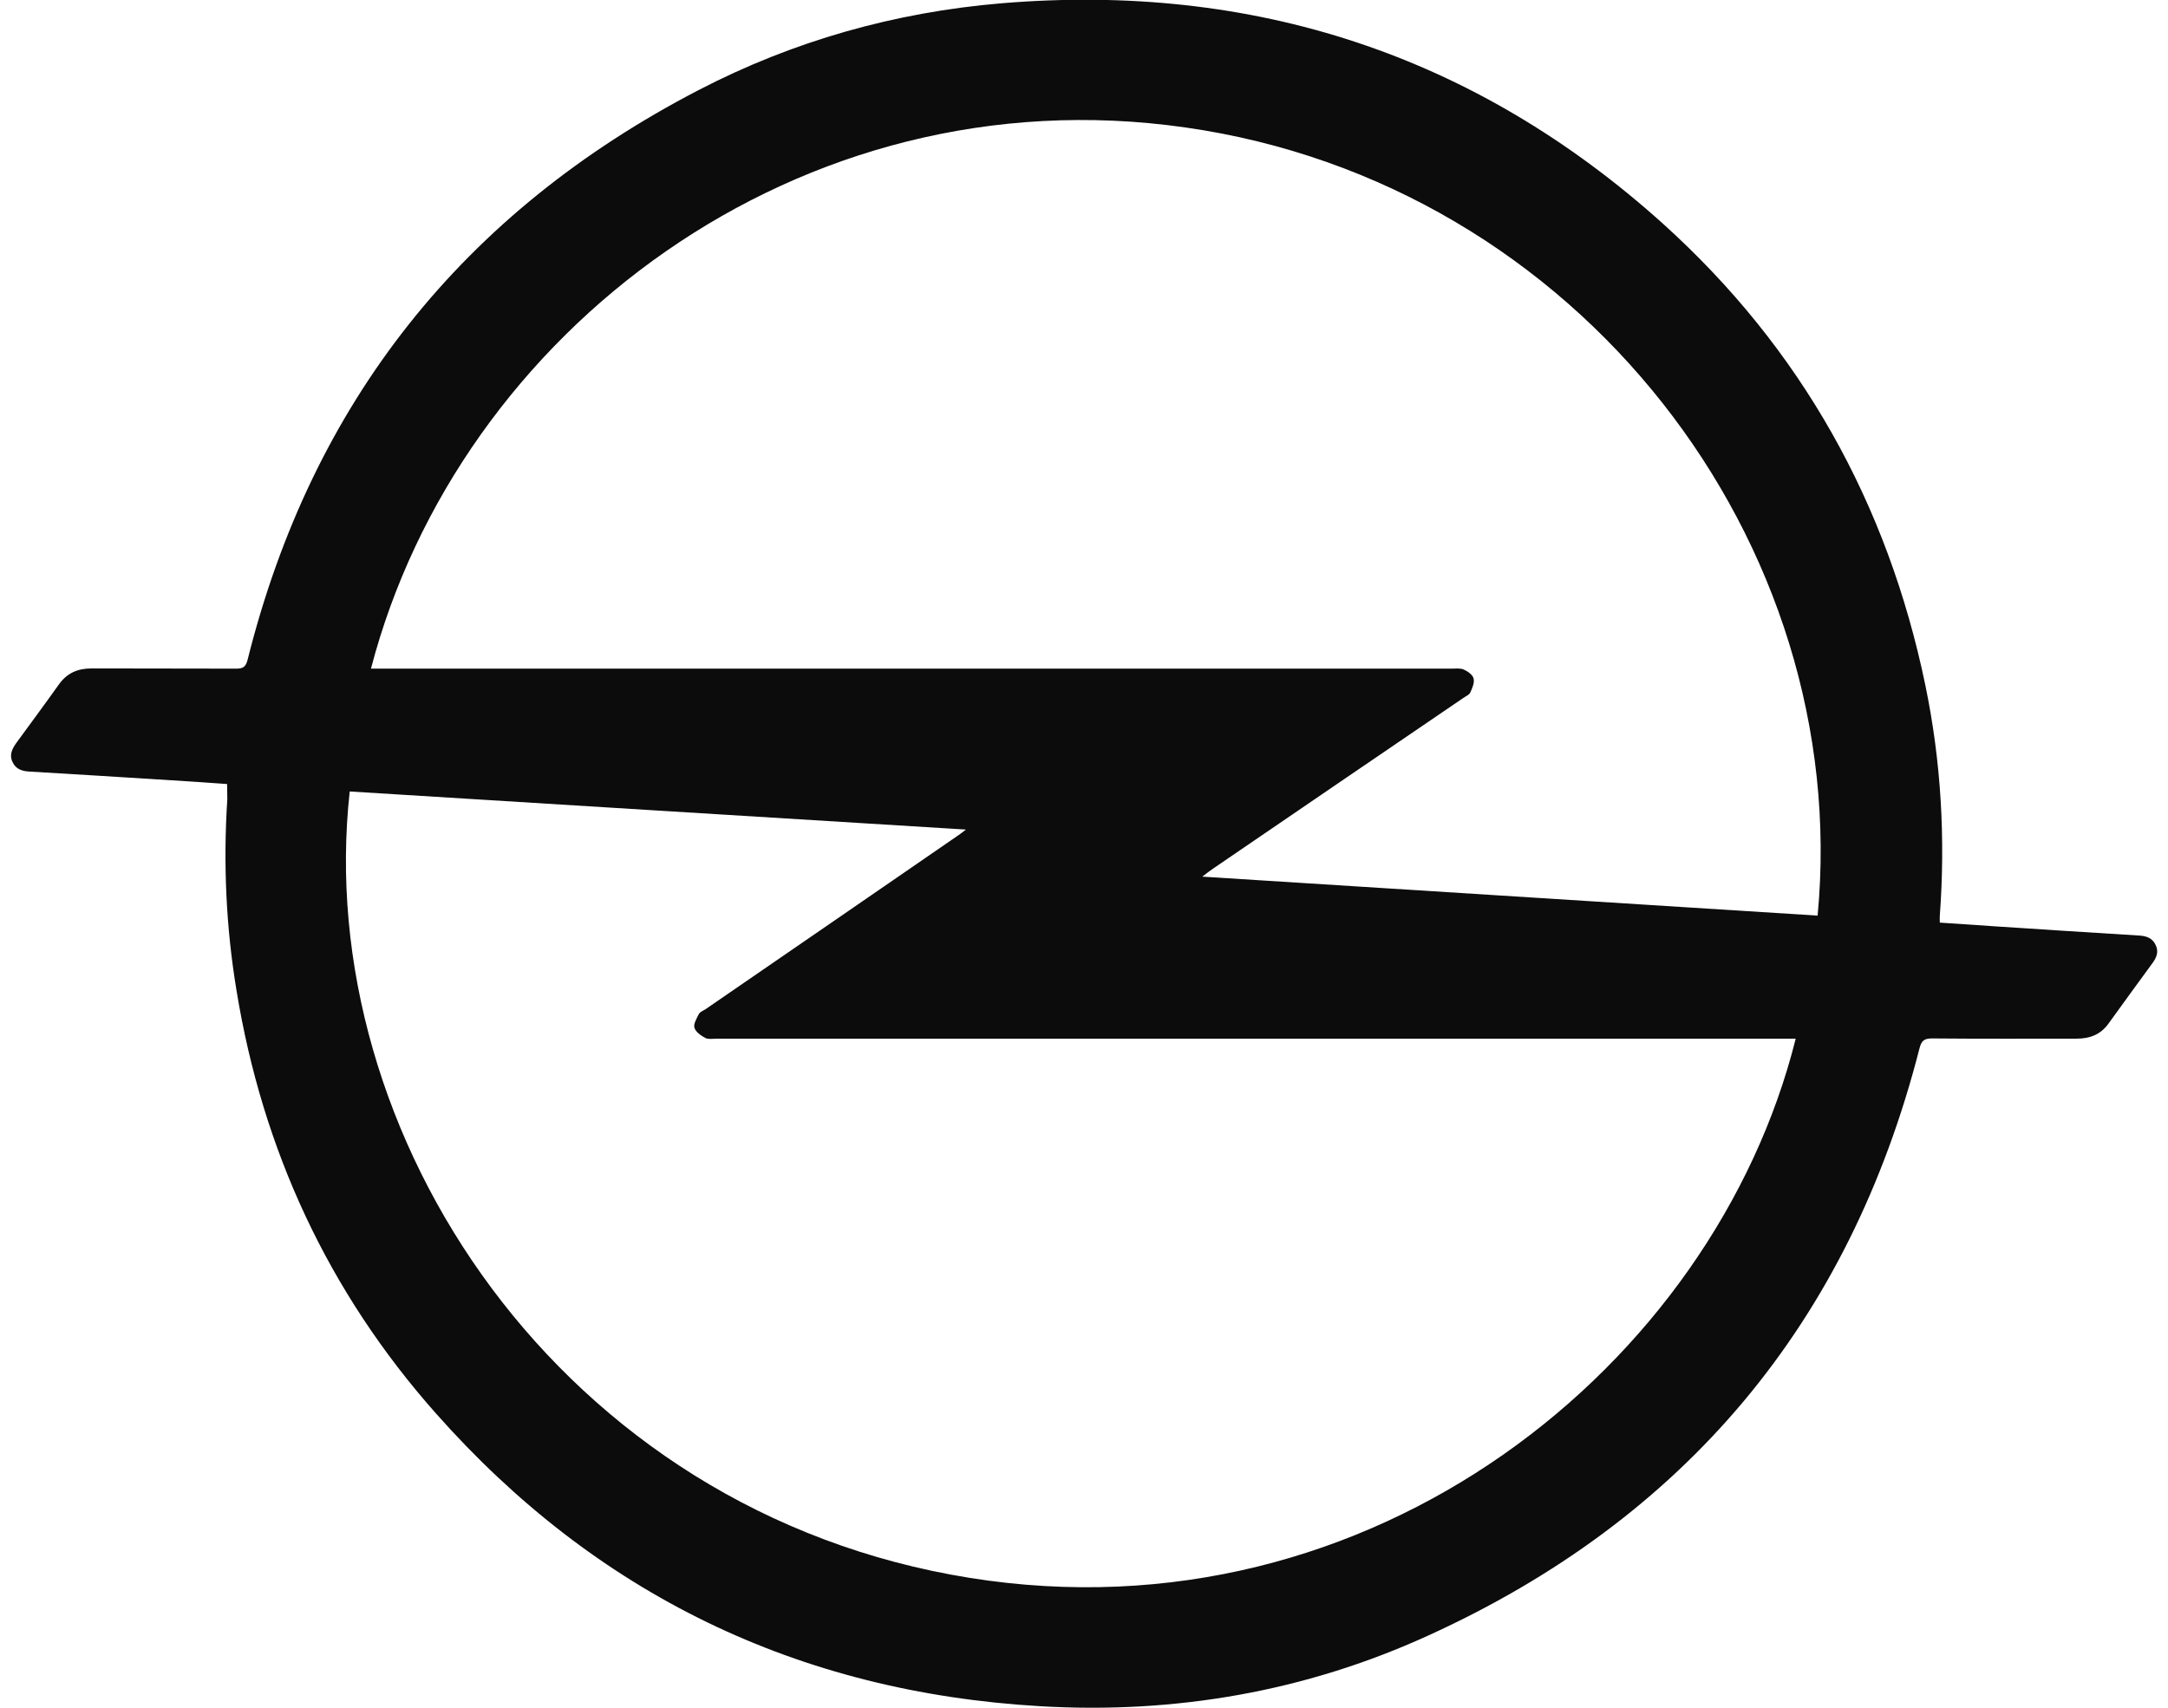 <?xml version="1.0" encoding="utf-8"?>
<!-- Generator: Adobe Illustrator 26.0.3, SVG Export Plug-In . SVG Version: 6.00 Build 0)  -->
<svg version="1.1" id="Layer_1" xmlns="http://www.w3.org/2000/svg" xmlns:xlink="http://www.w3.org/1999/xlink" x="0px" y="0px"
	 viewBox="0 0 99 78" style="enable-background:new 0 0 99 78;" xml:space="preserve">
<style type="text/css">
	.st0{fill:#0C0C0C;}
</style>
<g id="UI-DESIGN">
	<g id="_x33_.0-WORK" transform="translate(-982, -7872)">
		<g id="Opel" transform="translate(982.5, 7872)">
			<path id="Shape" class="st0" d="M9.87,35.81c-0.85-0.06-1.69-0.12-2.53-0.17C5.17,35.5,3,35.37,0.83,35.24
				c-0.33-0.02-0.6-0.11-0.75-0.42c-0.17-0.33-0.03-0.61,0.16-0.88c0.65-0.89,1.31-1.78,1.95-2.68c0.37-0.52,0.86-0.73,1.49-0.73
				c2.2,0.01,4.41,0,6.61,0.01c0.33,0,0.44-0.1,0.52-0.42c2.94-11.74,9.82-20.41,20.58-26c4.33-2.25,8.97-3.56,13.84-3.97
				c11.51-0.96,21.63,2.35,30.2,10.06C81.75,15.91,85.7,23,87.42,31.3c0.72,3.48,0.92,6.99,0.66,10.53c-0.01,0.09,0,0.19,0,0.31
				c0.9,0.06,1.79,0.12,2.67,0.18c2.14,0.14,4.29,0.28,6.43,0.41c0.33,0.02,0.6,0.11,0.75,0.42c0.16,0.32,0.05,0.58-0.14,0.84
				c-0.68,0.93-1.35,1.85-2.02,2.78c-0.36,0.49-0.85,0.67-1.44,0.67c-2.2,0-4.41,0.01-6.61-0.01c-0.36,0-0.48,0.11-0.57,0.46
				C83.95,60.4,76.46,69.37,64.68,74.72c-5.6,2.55-11.54,3.57-17.68,3.21c-11.06-0.64-20.29-5.12-27.6-13.38
				c-4.91-5.54-7.91-12.02-9.1-19.31c-0.48-2.9-0.61-5.81-0.42-8.74C9.88,36.28,9.87,36.06,9.87,35.81z M15.47,36.15
				c-1.73,15.61,9.57,32.92,28.32,35.92c18.38,2.94,33.99-9.74,37.71-24.63c-0.2,0-0.39,0-0.58,0c-16.23,0-32.45,0-48.68,0
				c-0.18,0-0.39,0.04-0.53-0.03c-0.2-0.11-0.44-0.27-0.5-0.47c-0.05-0.17,0.1-0.42,0.2-0.62c0.05-0.1,0.19-0.15,0.3-0.22
				c3.83-2.63,7.66-5.27,11.48-7.9c0.11-0.07,0.21-0.15,0.42-0.31C34.15,37.31,24.83,36.73,15.47,36.15z M16.44,30.54
				c0.23,0,0.42,0,0.61,0c16.24,0,32.48,0,48.72,0c0.19,0,0.41-0.03,0.57,0.04c0.18,0.08,0.41,0.24,0.45,0.41
				c0.05,0.19-0.06,0.44-0.15,0.64c-0.05,0.11-0.21,0.17-0.32,0.25c-3.82,2.6-7.63,5.2-11.45,7.81c-0.13,0.09-0.26,0.19-0.47,0.35
				c9.44,0.6,18.77,1.19,28.1,1.78c1.61-16.99-10.87-33.44-28.88-36C35.98,3.3,20.45,15.17,16.44,30.54z"/>
		</g>
	</g>
</g>
</svg>
